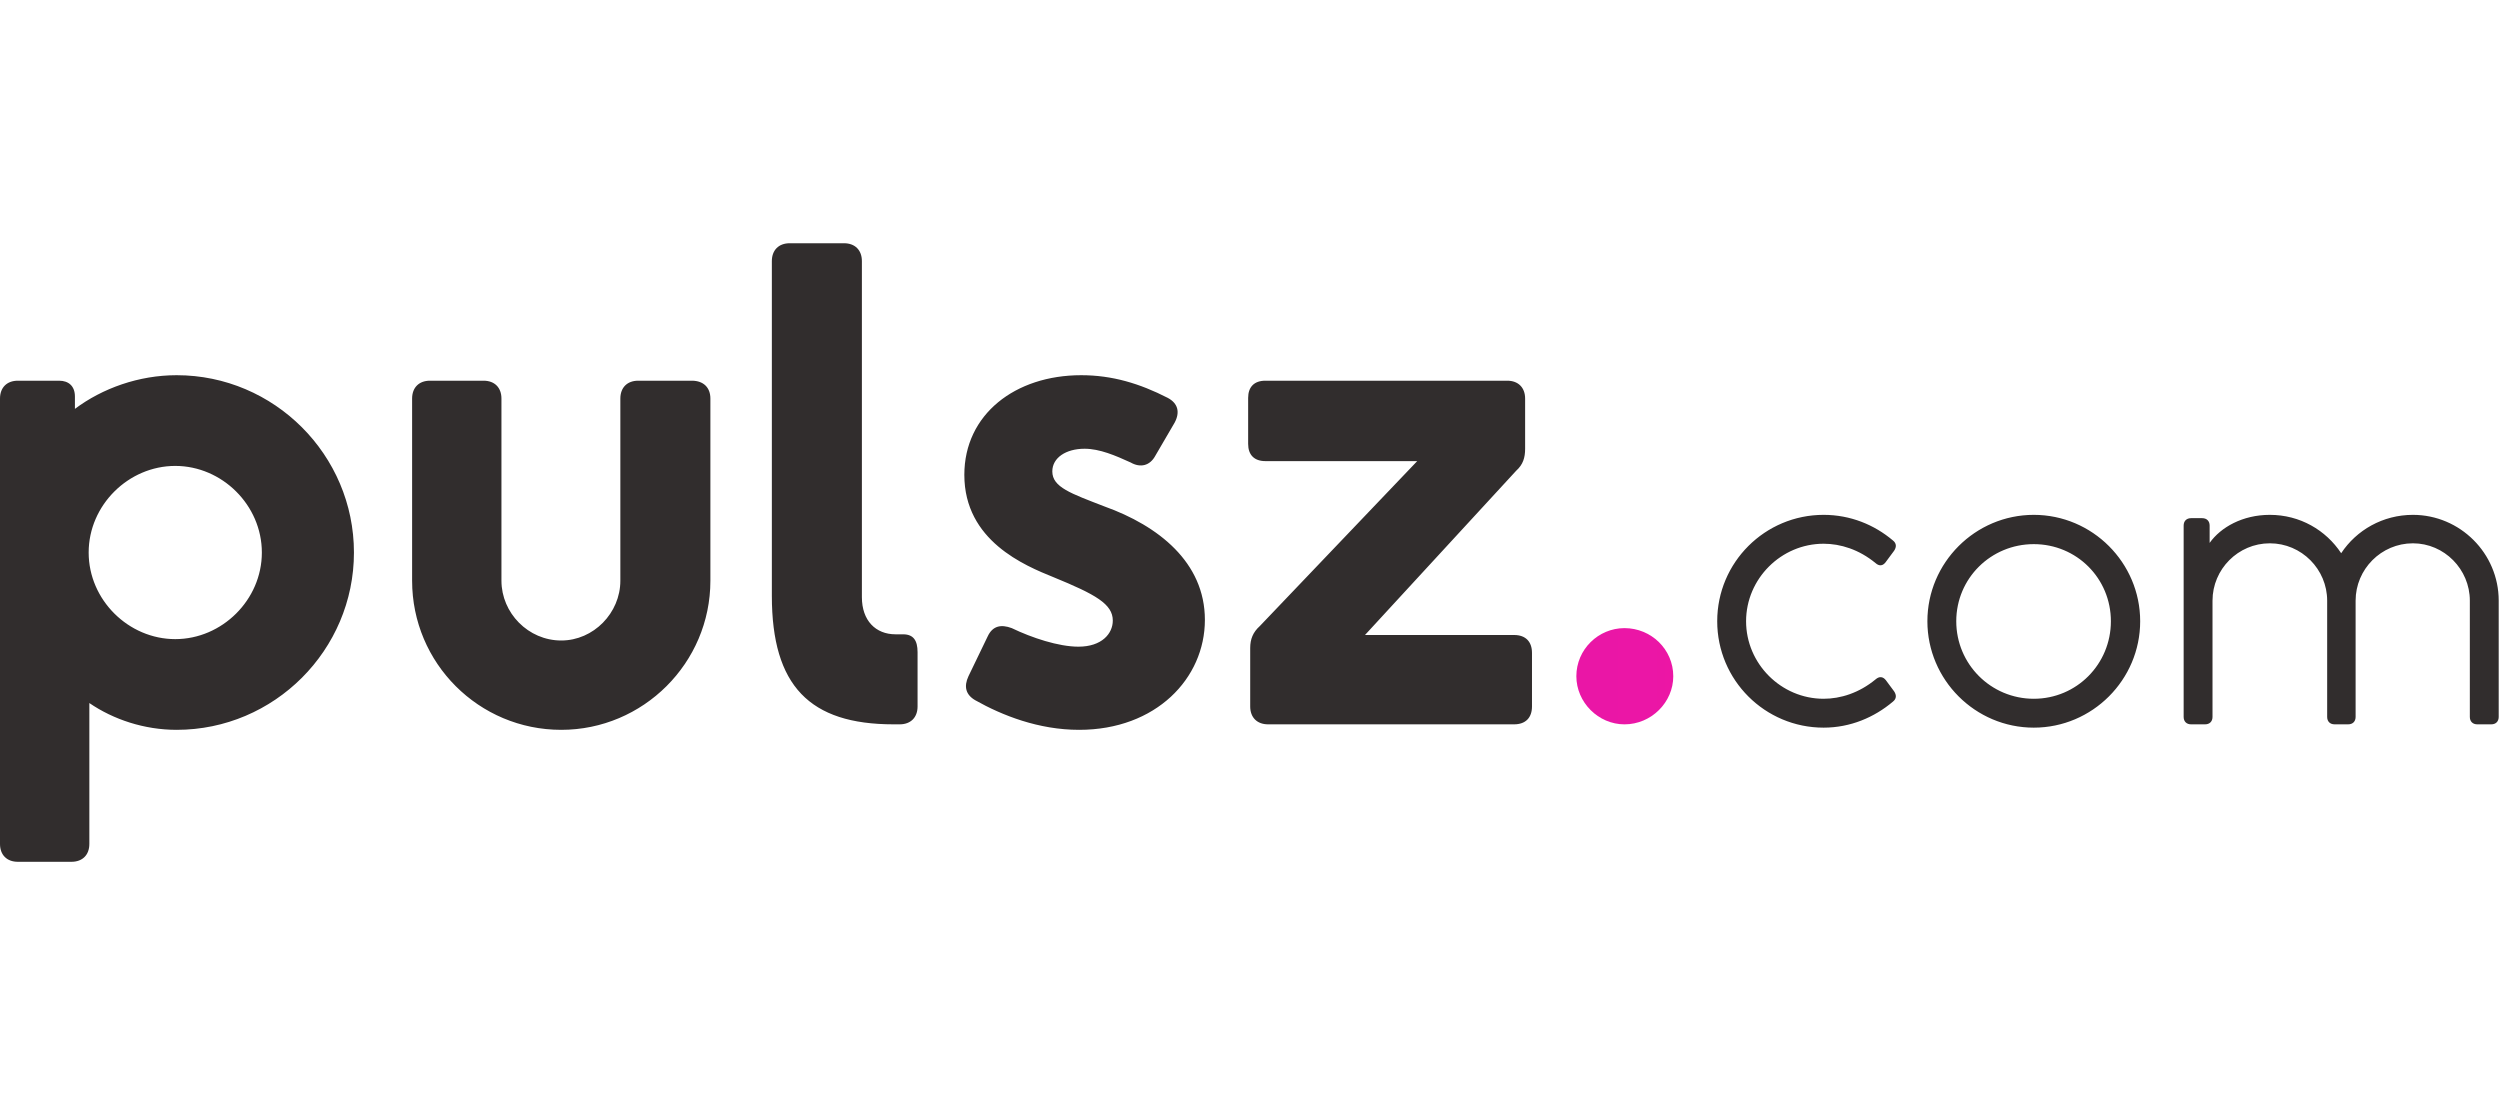 <svg width="185" height="82" viewBox="0 0 185 82" fill="none" xmlns="http://www.w3.org/2000/svg">
<g clip-path="url(#clip0_1942_12011)">
<path d="M13.071 27.765C10.274 27.765 7.578 28.731 5.544 30.257V29.342C5.544 28.579 5.086 28.172 4.374 28.172H1.322C0.509 28.172 0 28.68 0 29.494V62.451C0 63.265 0.509 63.773 1.322 63.773H5.289C6.103 63.773 6.612 63.265 6.612 62.451V52.025C8.392 53.245 10.68 54.008 13.071 54.008C20.293 54.008 26.192 48.109 26.192 40.887C26.192 33.665 20.293 27.765 13.071 27.765ZM12.969 47.295C9.511 47.295 6.561 44.396 6.561 40.887C6.561 37.377 9.511 34.478 12.969 34.478C16.427 34.478 19.377 37.377 19.377 40.887C19.377 44.396 16.427 47.295 12.969 47.295ZM41.532 54.008C35.429 54.008 30.496 49.075 30.496 42.972V29.494C30.496 28.68 31.004 28.172 31.818 28.172H35.785C36.599 28.172 37.107 28.68 37.107 29.494V42.972C37.107 45.362 39.091 47.397 41.532 47.397C43.922 47.397 45.906 45.362 45.906 42.972V29.494C45.906 28.68 46.414 28.172 47.228 28.172H51.195C52.06 28.172 52.569 28.68 52.569 29.494V42.972C52.569 49.075 47.584 54.008 41.532 54.008ZM66.831 46.939H66.272C64.797 46.939 63.78 45.922 63.78 44.192V19.322C63.78 18.509 63.271 18 62.457 18H58.44C57.626 18 57.117 18.509 57.117 19.322V44.091C57.117 50.753 59.914 53.601 66.119 53.601H66.577C67.391 53.601 67.9 53.093 67.9 52.279V48.261C67.9 47.397 67.594 46.939 66.831 46.939ZM86.924 31.274L85.5 33.715C85.093 34.478 84.381 34.631 83.669 34.224C82.55 33.715 81.38 33.207 80.261 33.207C78.888 33.207 77.871 33.868 77.871 34.885C77.871 36.055 79.244 36.513 81.736 37.479C85.703 38.903 89.162 41.599 89.162 45.871C89.162 50.194 85.551 54.008 79.855 54.008C76.854 54.008 74.158 52.94 72.175 51.821C71.463 51.414 71.31 50.804 71.666 50.041L73.09 47.091C73.446 46.328 74.057 46.176 74.87 46.481C76.345 47.193 78.329 47.854 79.804 47.854C81.533 47.854 82.347 46.888 82.347 45.922C82.347 44.701 81.075 43.989 77.973 42.718C75.837 41.853 71.361 40.022 71.361 35.139C71.361 30.664 75.125 27.765 80.007 27.765C82.296 27.765 84.33 28.375 86.415 29.443C87.178 29.85 87.331 30.511 86.924 31.274ZM112.045 46.99H101.009L112.198 34.834C112.706 34.377 112.859 33.868 112.859 33.207V29.494C112.859 28.68 112.35 28.172 111.537 28.172H93.634C92.82 28.172 92.363 28.63 92.363 29.443V32.851C92.363 33.665 92.82 34.122 93.634 34.122H104.874L93.227 46.328C92.719 46.786 92.515 47.295 92.515 47.956V52.279C92.515 53.093 93.024 53.601 93.838 53.601H112.045C112.91 53.601 113.367 53.093 113.367 52.279V48.312C113.367 47.498 112.91 46.99 112.045 46.99ZM134.947 53.846C130.614 53.846 127.074 50.336 127.074 45.972C127.074 41.609 130.614 38.099 134.947 38.099C136.931 38.099 138.7 38.832 140.074 39.992C140.348 40.205 140.348 40.48 140.165 40.754L139.555 41.578C139.341 41.883 139.067 41.914 138.792 41.67C137.571 40.663 136.198 40.236 134.947 40.236C131.804 40.236 129.21 42.829 129.21 45.972C129.21 49.116 131.804 51.709 134.947 51.709C136.198 51.709 137.571 51.282 138.792 50.275C139.067 50.031 139.341 50.062 139.555 50.336L140.165 51.16C140.348 51.435 140.348 51.709 140.074 51.923C138.7 53.083 136.931 53.846 134.947 53.846ZM150.5 38.099C146.167 38.099 142.627 41.639 142.627 45.972C142.627 50.306 146.167 53.846 150.5 53.846C154.833 53.846 158.373 50.306 158.373 45.972C158.373 41.639 154.833 38.099 150.5 38.099ZM150.5 40.266C153.673 40.266 156.206 42.799 156.206 45.972C156.206 49.146 153.673 51.709 150.5 51.709C147.326 51.709 144.763 49.146 144.763 45.972C144.763 42.799 147.326 40.266 150.5 40.266ZM178.557 38.099C176.329 38.099 174.376 39.229 173.247 40.938C172.118 39.229 170.196 38.099 167.968 38.099C165.954 38.099 164.337 39.015 163.513 40.175V38.893C163.513 38.557 163.299 38.344 162.963 38.344H162.139C161.804 38.344 161.59 38.557 161.59 38.893V53.052C161.59 53.388 161.804 53.601 162.139 53.601H163.177C163.513 53.601 163.726 53.388 163.726 53.052V44.447C163.726 42.128 165.618 40.205 167.968 40.205C170.318 40.205 172.21 42.128 172.21 44.447V53.052C172.21 53.388 172.423 53.601 172.759 53.601H173.766C174.102 53.601 174.315 53.388 174.315 53.052V44.447C174.315 42.128 176.207 40.205 178.557 40.205C180.876 40.205 182.768 42.128 182.768 44.447V53.052C182.768 53.388 182.982 53.601 183.317 53.601H184.355C184.69 53.601 184.904 53.388 184.904 53.052V44.447C184.904 40.938 182.036 38.099 178.557 38.099Z" fill="#312D2D"/>
<path d="M123.822 50.041C123.822 51.974 122.194 53.602 120.211 53.602C118.278 53.602 116.65 51.974 116.65 50.041C116.65 48.058 118.278 46.481 120.211 46.481C122.194 46.481 123.822 48.058 123.822 50.041Z" fill="url(#paint0_linear_1942_12011)"/>
</g>
<defs>
<linearGradient id="paint0_linear_1942_12011" x1="-2.543" y1="58.687" x2="186.883" y2="58.778" gradientUnits="userSpaceOnUse">
<stop stop-color="#C71CB8"/>
<stop offset="1" stop-color="#FE139C"/>
</linearGradient>
<clipPath id="clip0_1942_12011">
<rect width="185" height="45.773" fill="white" transform="translate(0 18)"/>
</clipPath>
</defs>
</svg>
